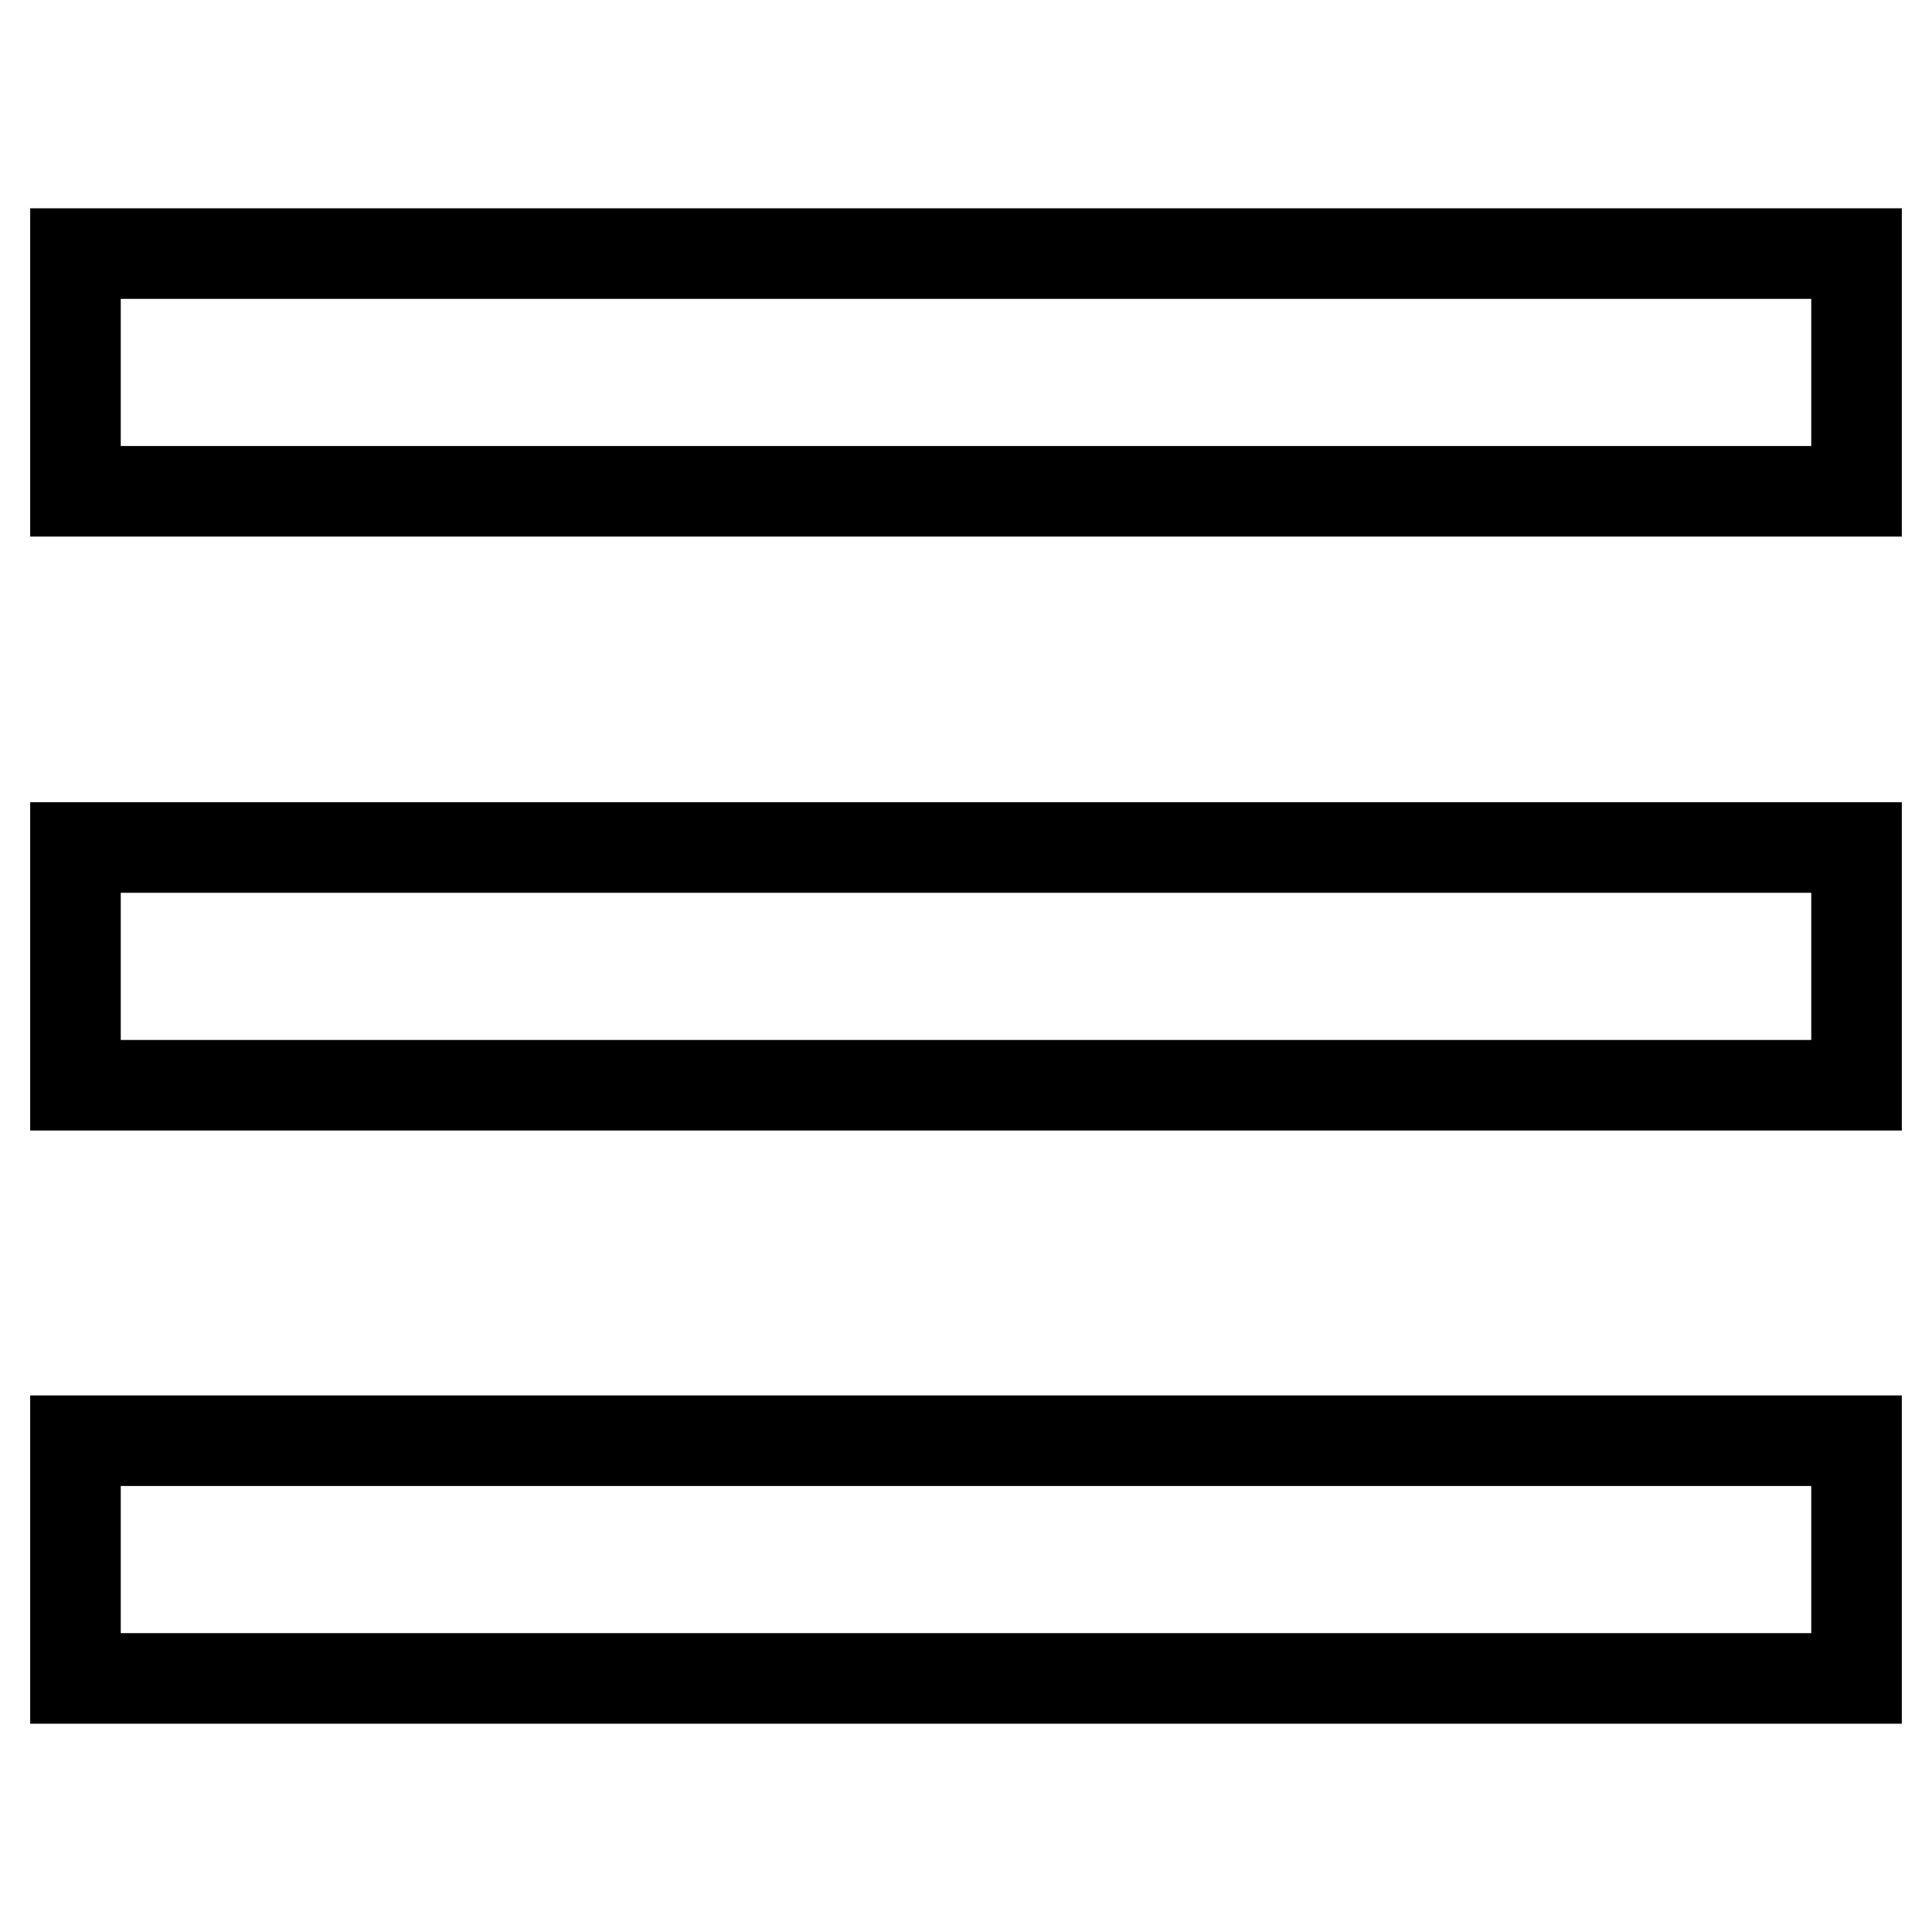 <?xml version="1.0" encoding="utf-8"?>
<!-- Svg Vector Icons : http://www.onlinewebfonts.com/icon -->
<!DOCTYPE svg PUBLIC "-//W3C//DTD SVG 1.1//EN" "http://www.w3.org/Graphics/SVG/1.1/DTD/svg11.dtd">
<svg version="1.1" xmlns="http://www.w3.org/2000/svg" xmlns:xlink="http://www.w3.org/1999/xlink" x="0px" y="0px" viewBox="0 0 256 256" enable-background="new 0 0 256 256" xml:space="preserve">
<g><g><path stroke-width="12" fill-opacity="0" stroke="#000000"  d="M10,112.3h236v31.5H10V112.3z"/><path stroke-width="12" fill-opacity="0" stroke="#000000"  d="M10,190.9h236v31.5H10V190.9z"/><path stroke-width="12" fill-opacity="0" stroke="#000000"  d="M10,33.6h236v31.5H10V33.6z"/></g></g>
</svg>